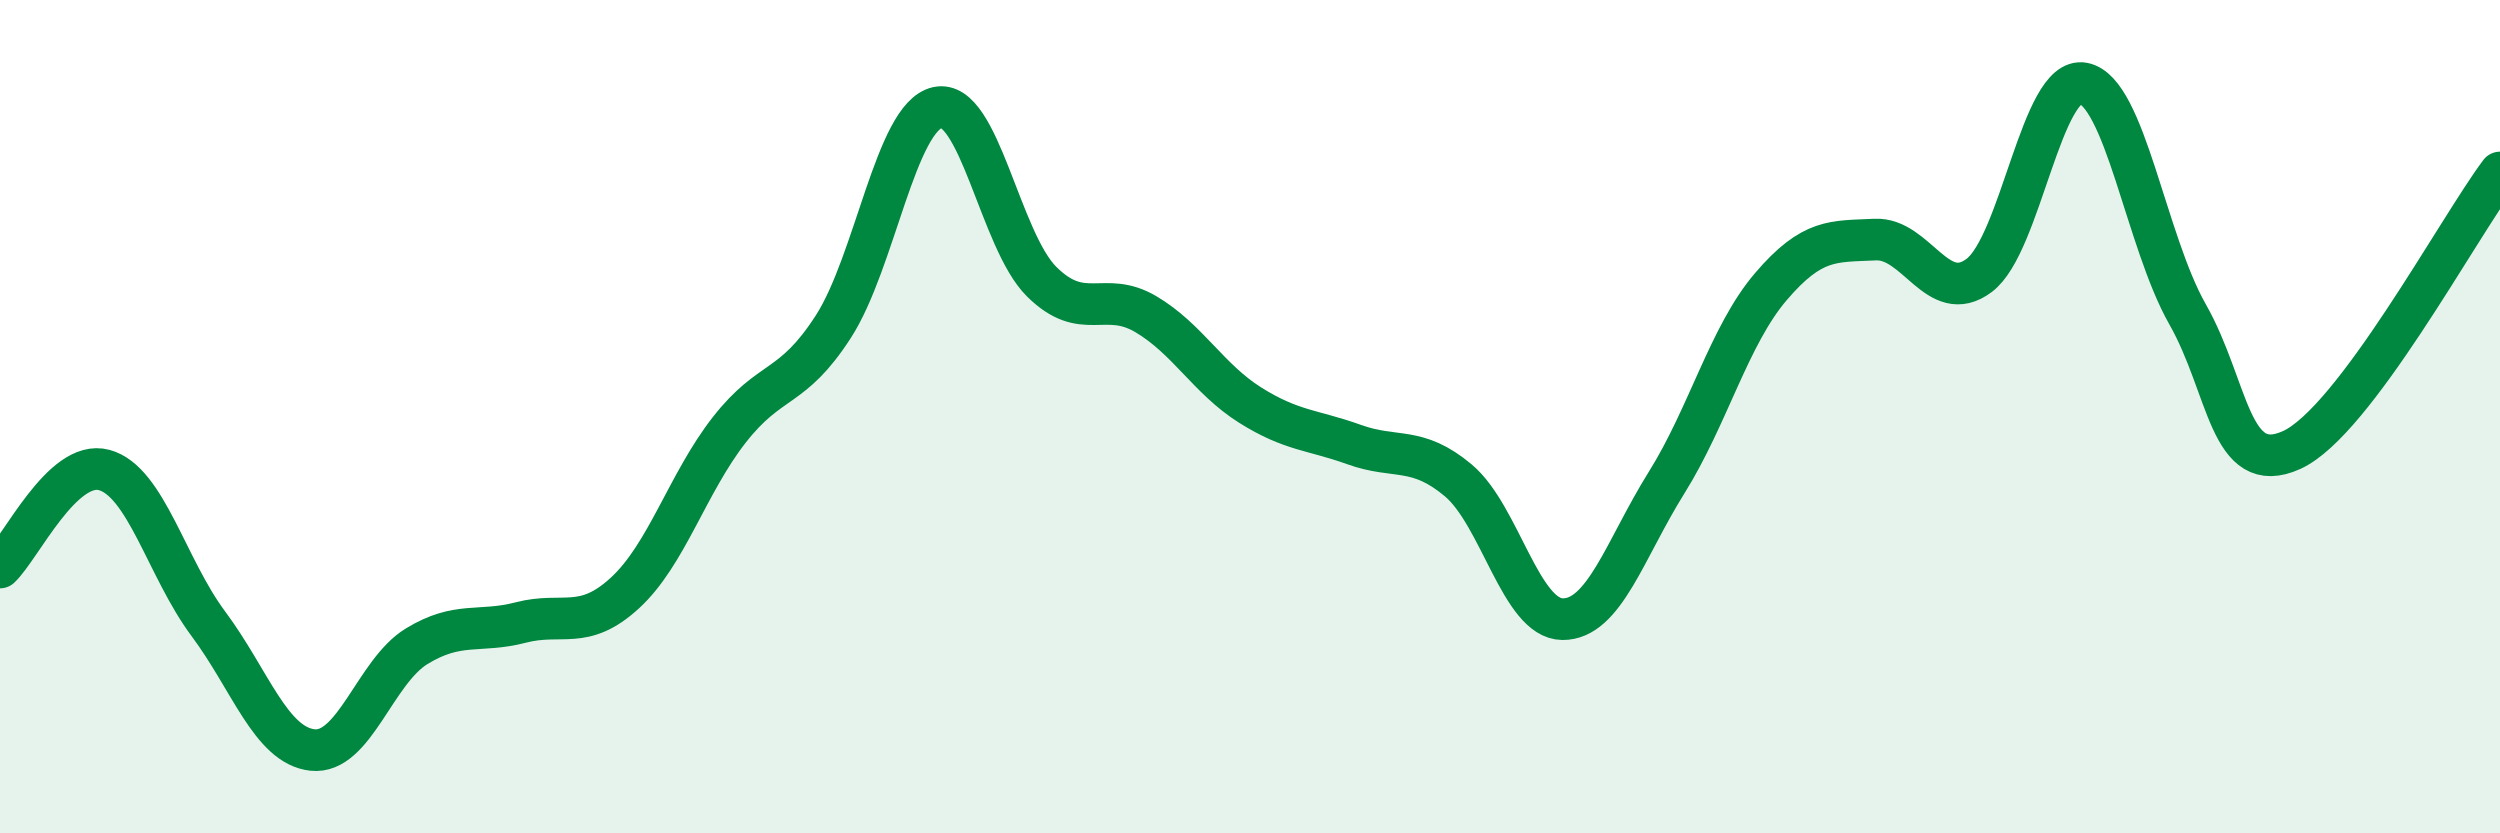 
    <svg width="60" height="20" viewBox="0 0 60 20" xmlns="http://www.w3.org/2000/svg">
      <path
        d="M 0,13.62 C 0.5,13.15 1.5,11.01 2.5,11.28 C 3.5,11.55 4,13.63 5,14.97 C 6,16.31 6.5,17.89 7.5,18 C 8.5,18.11 9,16.12 10,15.51 C 11,14.9 11.5,15.2 12.5,14.94 C 13.5,14.68 14,15.15 15,14.23 C 16,13.31 16.5,11.6 17.5,10.32 C 18.5,9.04 19,9.39 20,7.84 C 21,6.29 21.5,2.8 22.5,2.58 C 23.5,2.36 24,5.77 25,6.76 C 26,7.75 26.5,6.95 27.5,7.54 C 28.5,8.13 29,9.09 30,9.72 C 31,10.35 31.5,10.31 32.5,10.67 C 33.5,11.03 34,10.69 35,11.53 C 36,12.37 36.5,14.85 37.5,14.86 C 38.5,14.87 39,13.18 40,11.58 C 41,9.98 41.5,8.05 42.5,6.88 C 43.5,5.71 44,5.8 45,5.75 C 46,5.7 46.5,7.36 47.5,6.61 C 48.5,5.86 49,1.81 50,2 C 51,2.19 51.5,5.78 52.5,7.54 C 53.5,9.3 53.5,11.48 55,10.8 C 56.5,10.12 59,5.47 60,4.14L60 20L0 20Z"
        fill="#008740"
        opacity="0.1"
        stroke-linecap="round"
        stroke-linejoin="round"
      />
      <path
        d="M 0,13.62 C 0.5,13.15 1.5,11.01 2.5,11.28 C 3.5,11.55 4,13.63 5,14.97 C 6,16.31 6.5,17.89 7.5,18 C 8.5,18.11 9,16.12 10,15.51 C 11,14.9 11.5,15.2 12.5,14.94 C 13.5,14.68 14,15.15 15,14.23 C 16,13.31 16.5,11.6 17.5,10.32 C 18.5,9.04 19,9.39 20,7.84 C 21,6.29 21.5,2.8 22.5,2.58 C 23.5,2.36 24,5.77 25,6.76 C 26,7.75 26.5,6.95 27.5,7.54 C 28.5,8.13 29,9.09 30,9.72 C 31,10.35 31.5,10.31 32.5,10.67 C 33.5,11.03 34,10.69 35,11.53 C 36,12.37 36.5,14.85 37.5,14.86 C 38.5,14.87 39,13.18 40,11.58 C 41,9.98 41.5,8.05 42.5,6.88 C 43.5,5.71 44,5.8 45,5.75 C 46,5.7 46.5,7.36 47.5,6.61 C 48.5,5.86 49,1.81 50,2 C 51,2.19 51.5,5.78 52.5,7.54 C 53.5,9.3 53.5,11.48 55,10.8 C 56.5,10.12 59,5.47 60,4.14"
        stroke="#008740"
        stroke-width="1"
        fill="none"
        stroke-linecap="round"
        stroke-linejoin="round"
      />
    </svg>
  